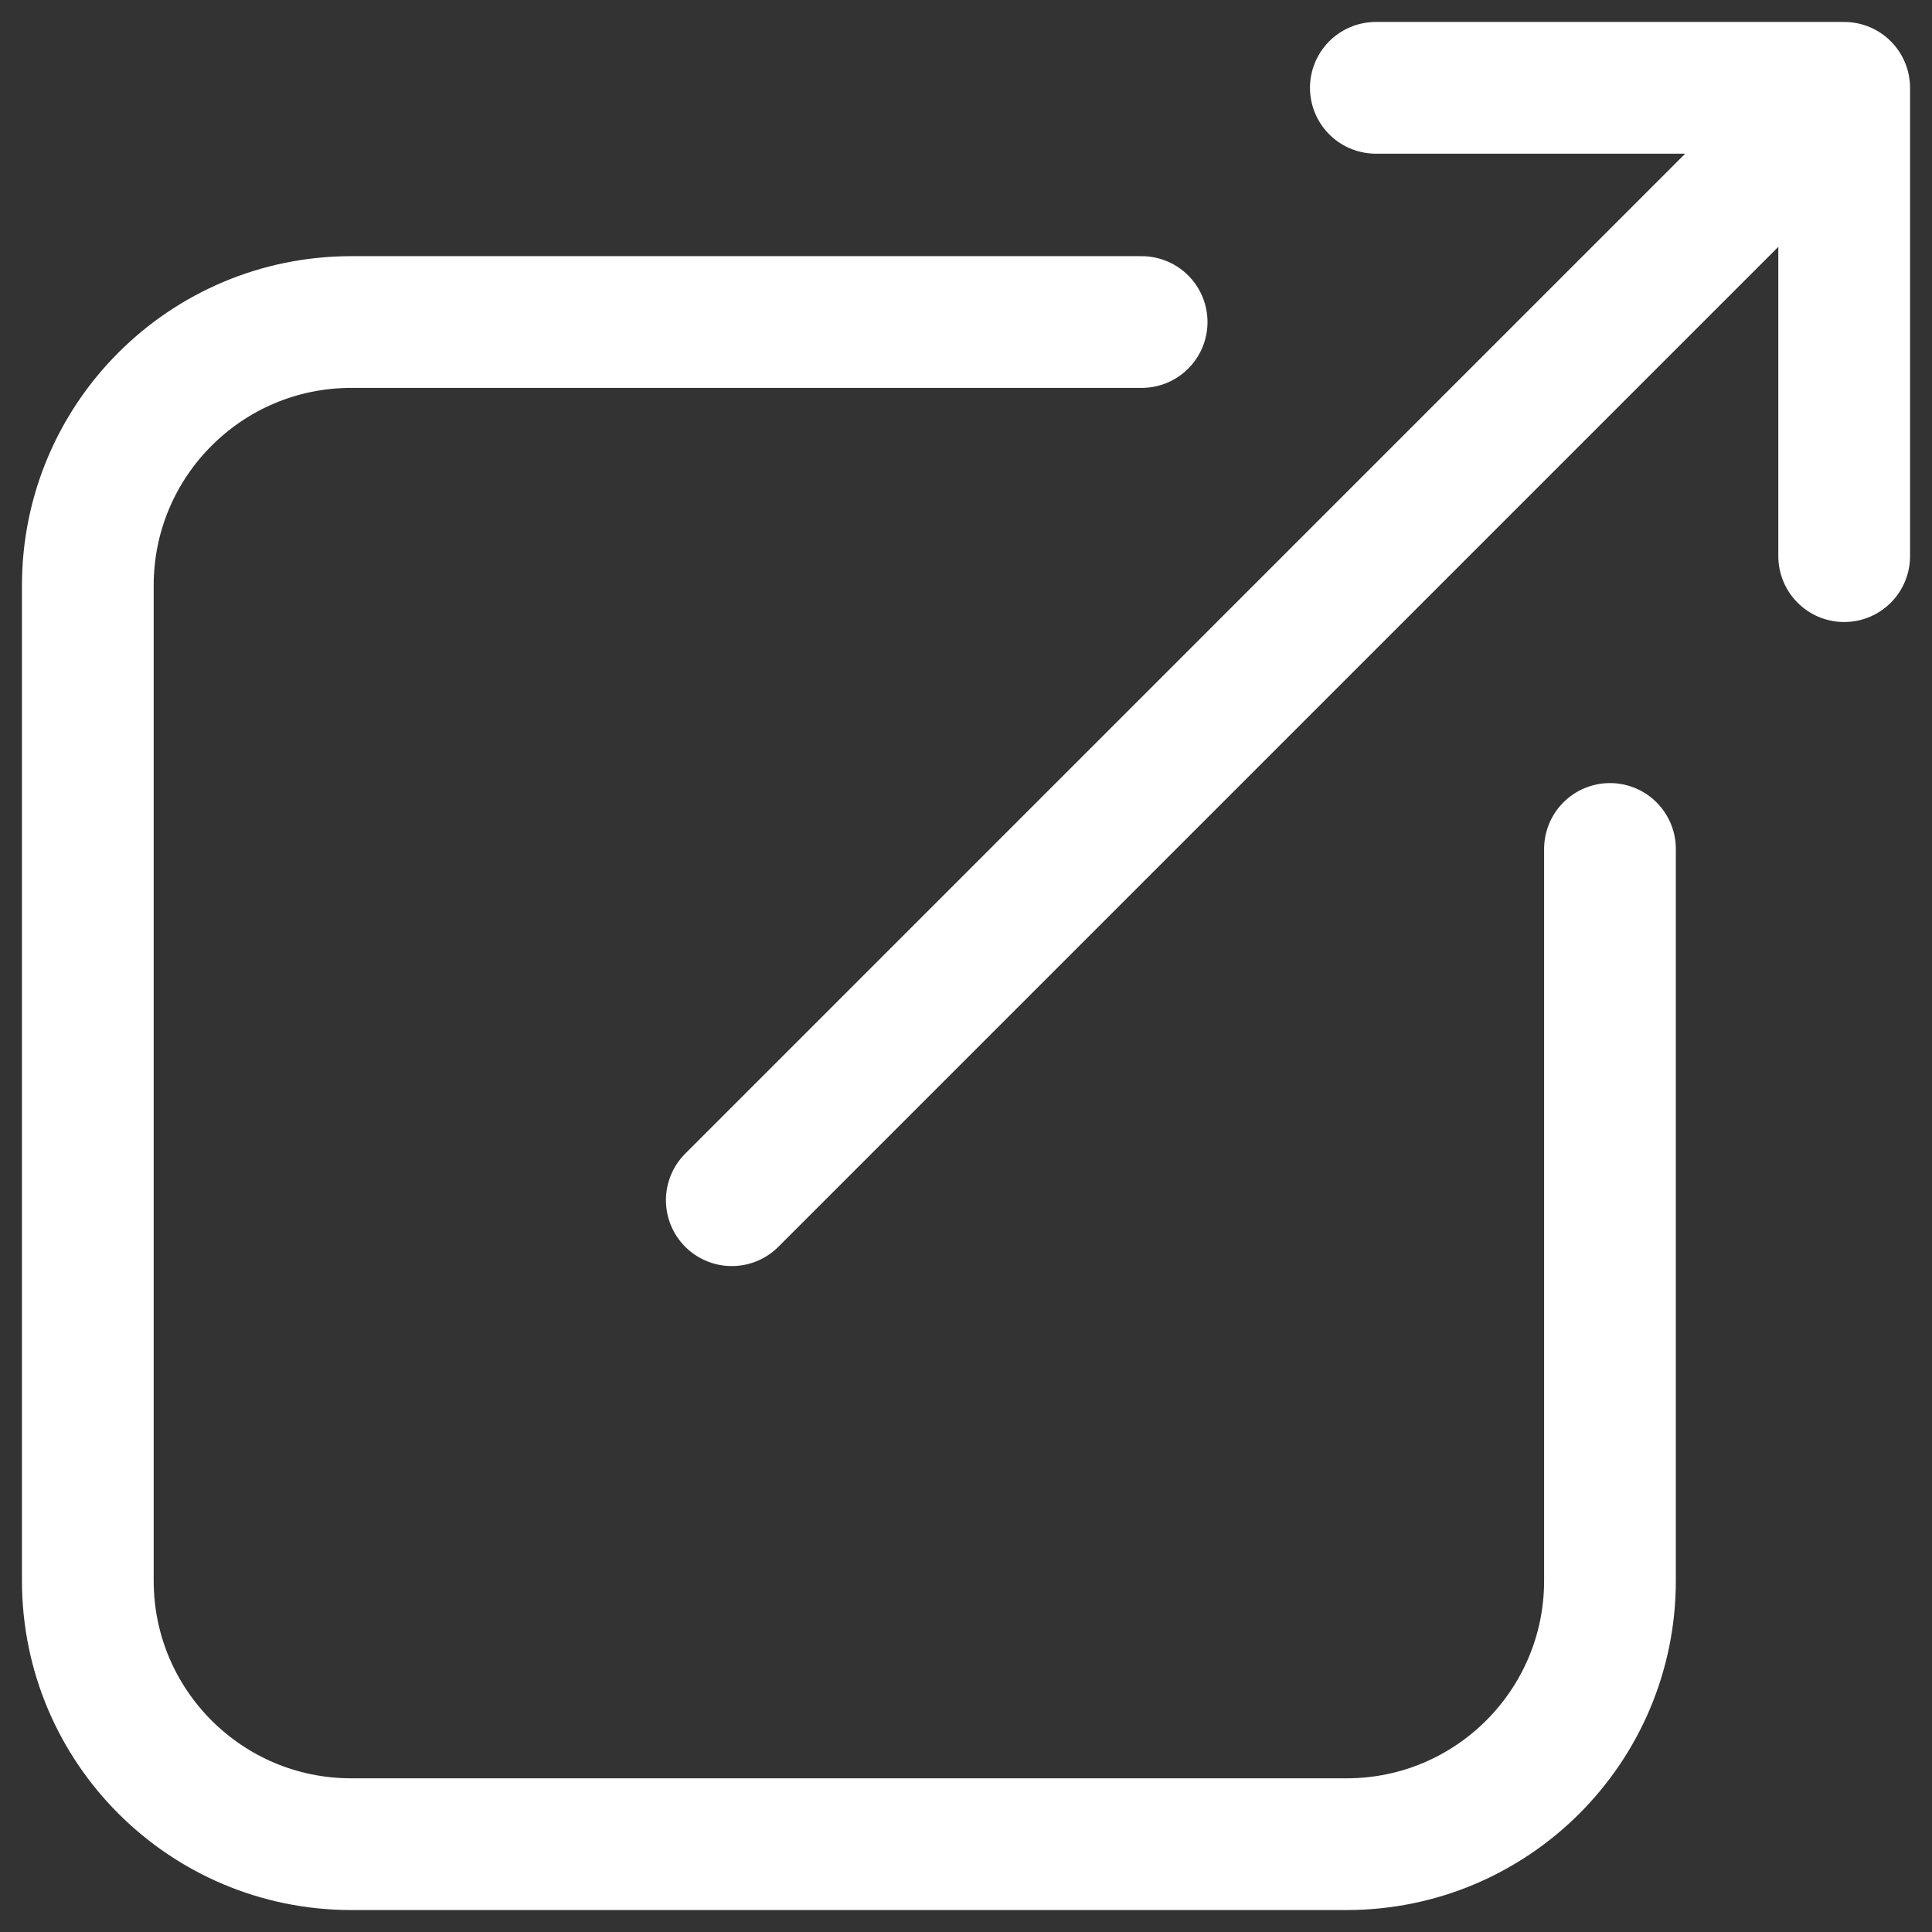 <svg width="22" height="22" viewBox="0 0 22 22" fill="none" xmlns="http://www.w3.org/2000/svg">
<rect x="0" y="0" width="22" height="22" fill="#333333" stroke="none"/>
<path d="M13 3.667H4C2.343 3.667 1 5.01 1 6.667V18C1 19.657 2.343 21 4 21H15.333C16.99 21 18.333 19.657 18.333 18V9.667M8.333 13.667L21 1M21 1V6.333M21 1H15.667" stroke="white" stroke-width="1.5" stroke-linecap="round" stroke-linejoin="round"/>
</svg>
